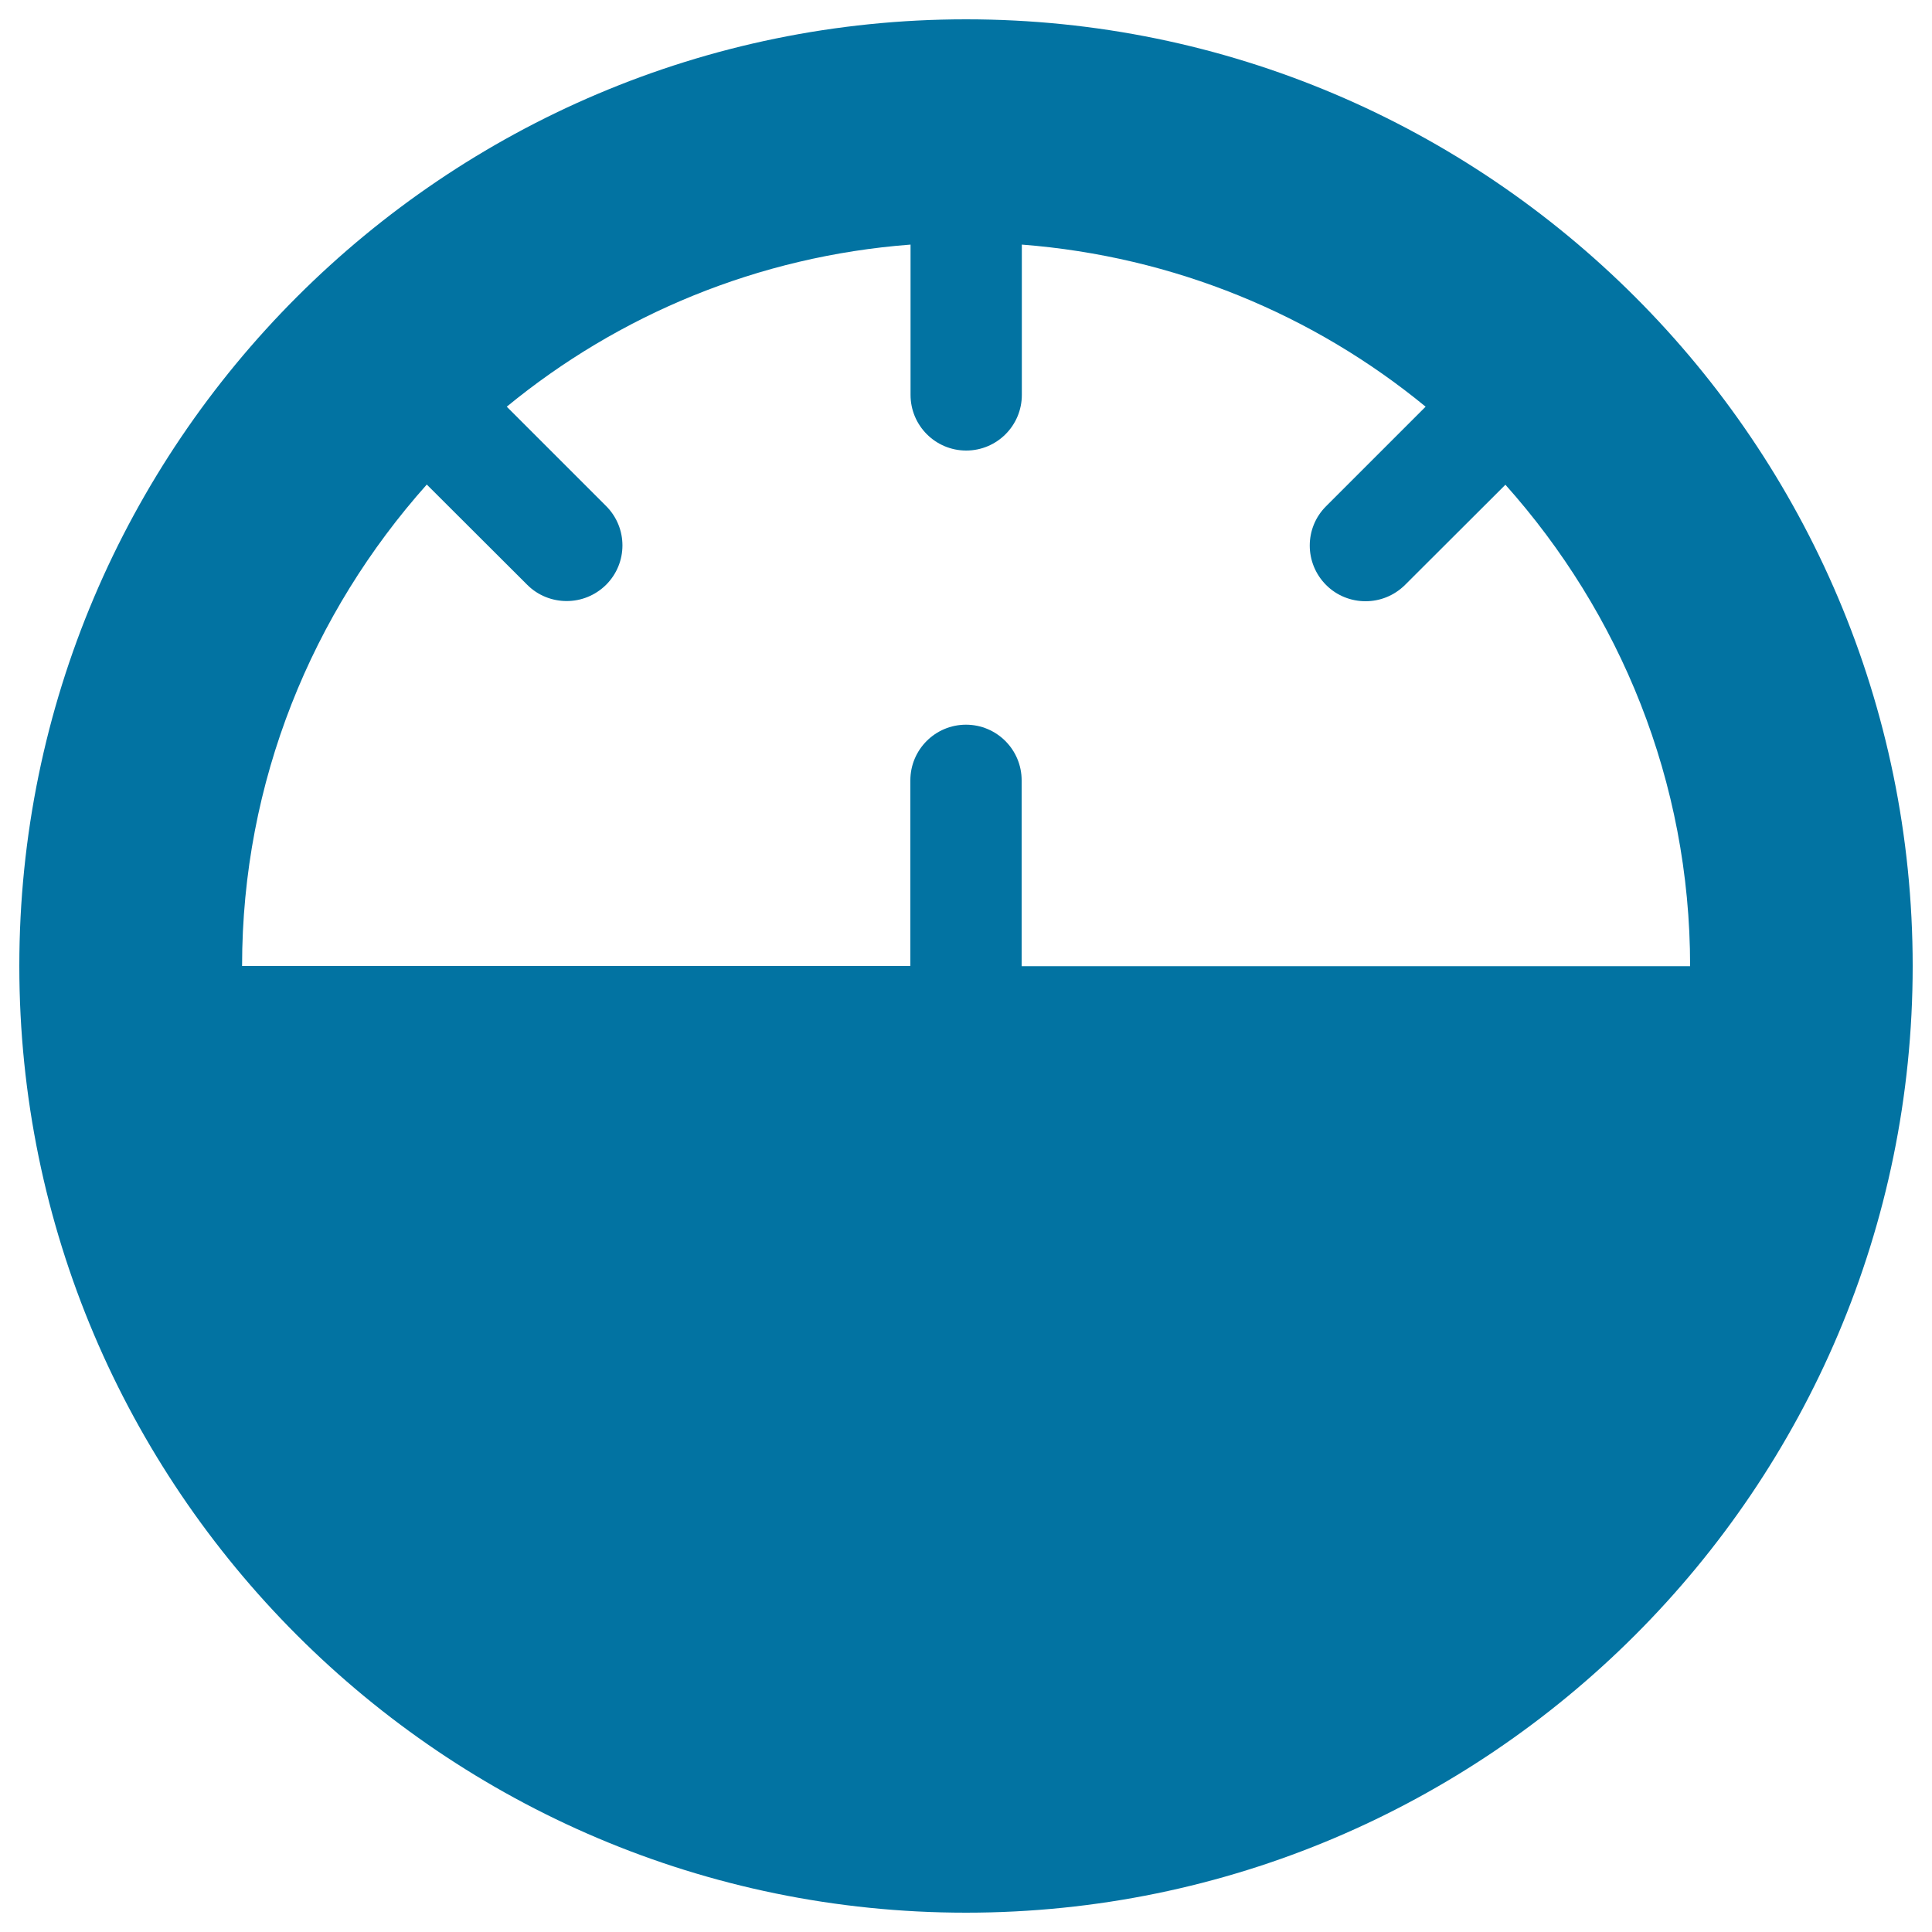 <svg xmlns="http://www.w3.org/2000/svg" viewBox="0 0 1000 1000" style="fill:#0273a2">
<title>Speedometer Circular Tool Symbol For Speed Control On Vehicles SVG icon</title>
<g><path d="M500,10C229.8,10,10,229.8,10,500s219.8,490,490,490s490-219.8,490-490S770.2,10,500,10z M528.8,500v-96.1c0-15.9-12.9-28.8-28.8-28.8c-15.9,0-28.8,12.9-28.8,28.8V500H125.3c0-95.7,36.4-182.8,95.6-249.2l52,51.9c5.6,5.6,13,8.4,20.4,8.4c7.4,0,14.7-2.8,20.4-8.4c11.3-11.3,11.3-29.5,0-40.8l-51.4-51.4c57.8-47.5,130-77.9,209-83.9v77.8c0,15.9,12.9,28.8,28.8,28.8c15.9,0,28.8-12.9,28.8-28.8v-77.8c78.9,6.1,151.2,36.4,209,83.9L686.4,262c-11.3,11.2-11.3,29.5,0,40.8c5.6,5.6,13,8.4,20.4,8.4s14.7-2.8,20.4-8.4l52-51.9c59.2,66.3,95.6,153.4,95.6,249.2H528.8z"/></g>
</svg>